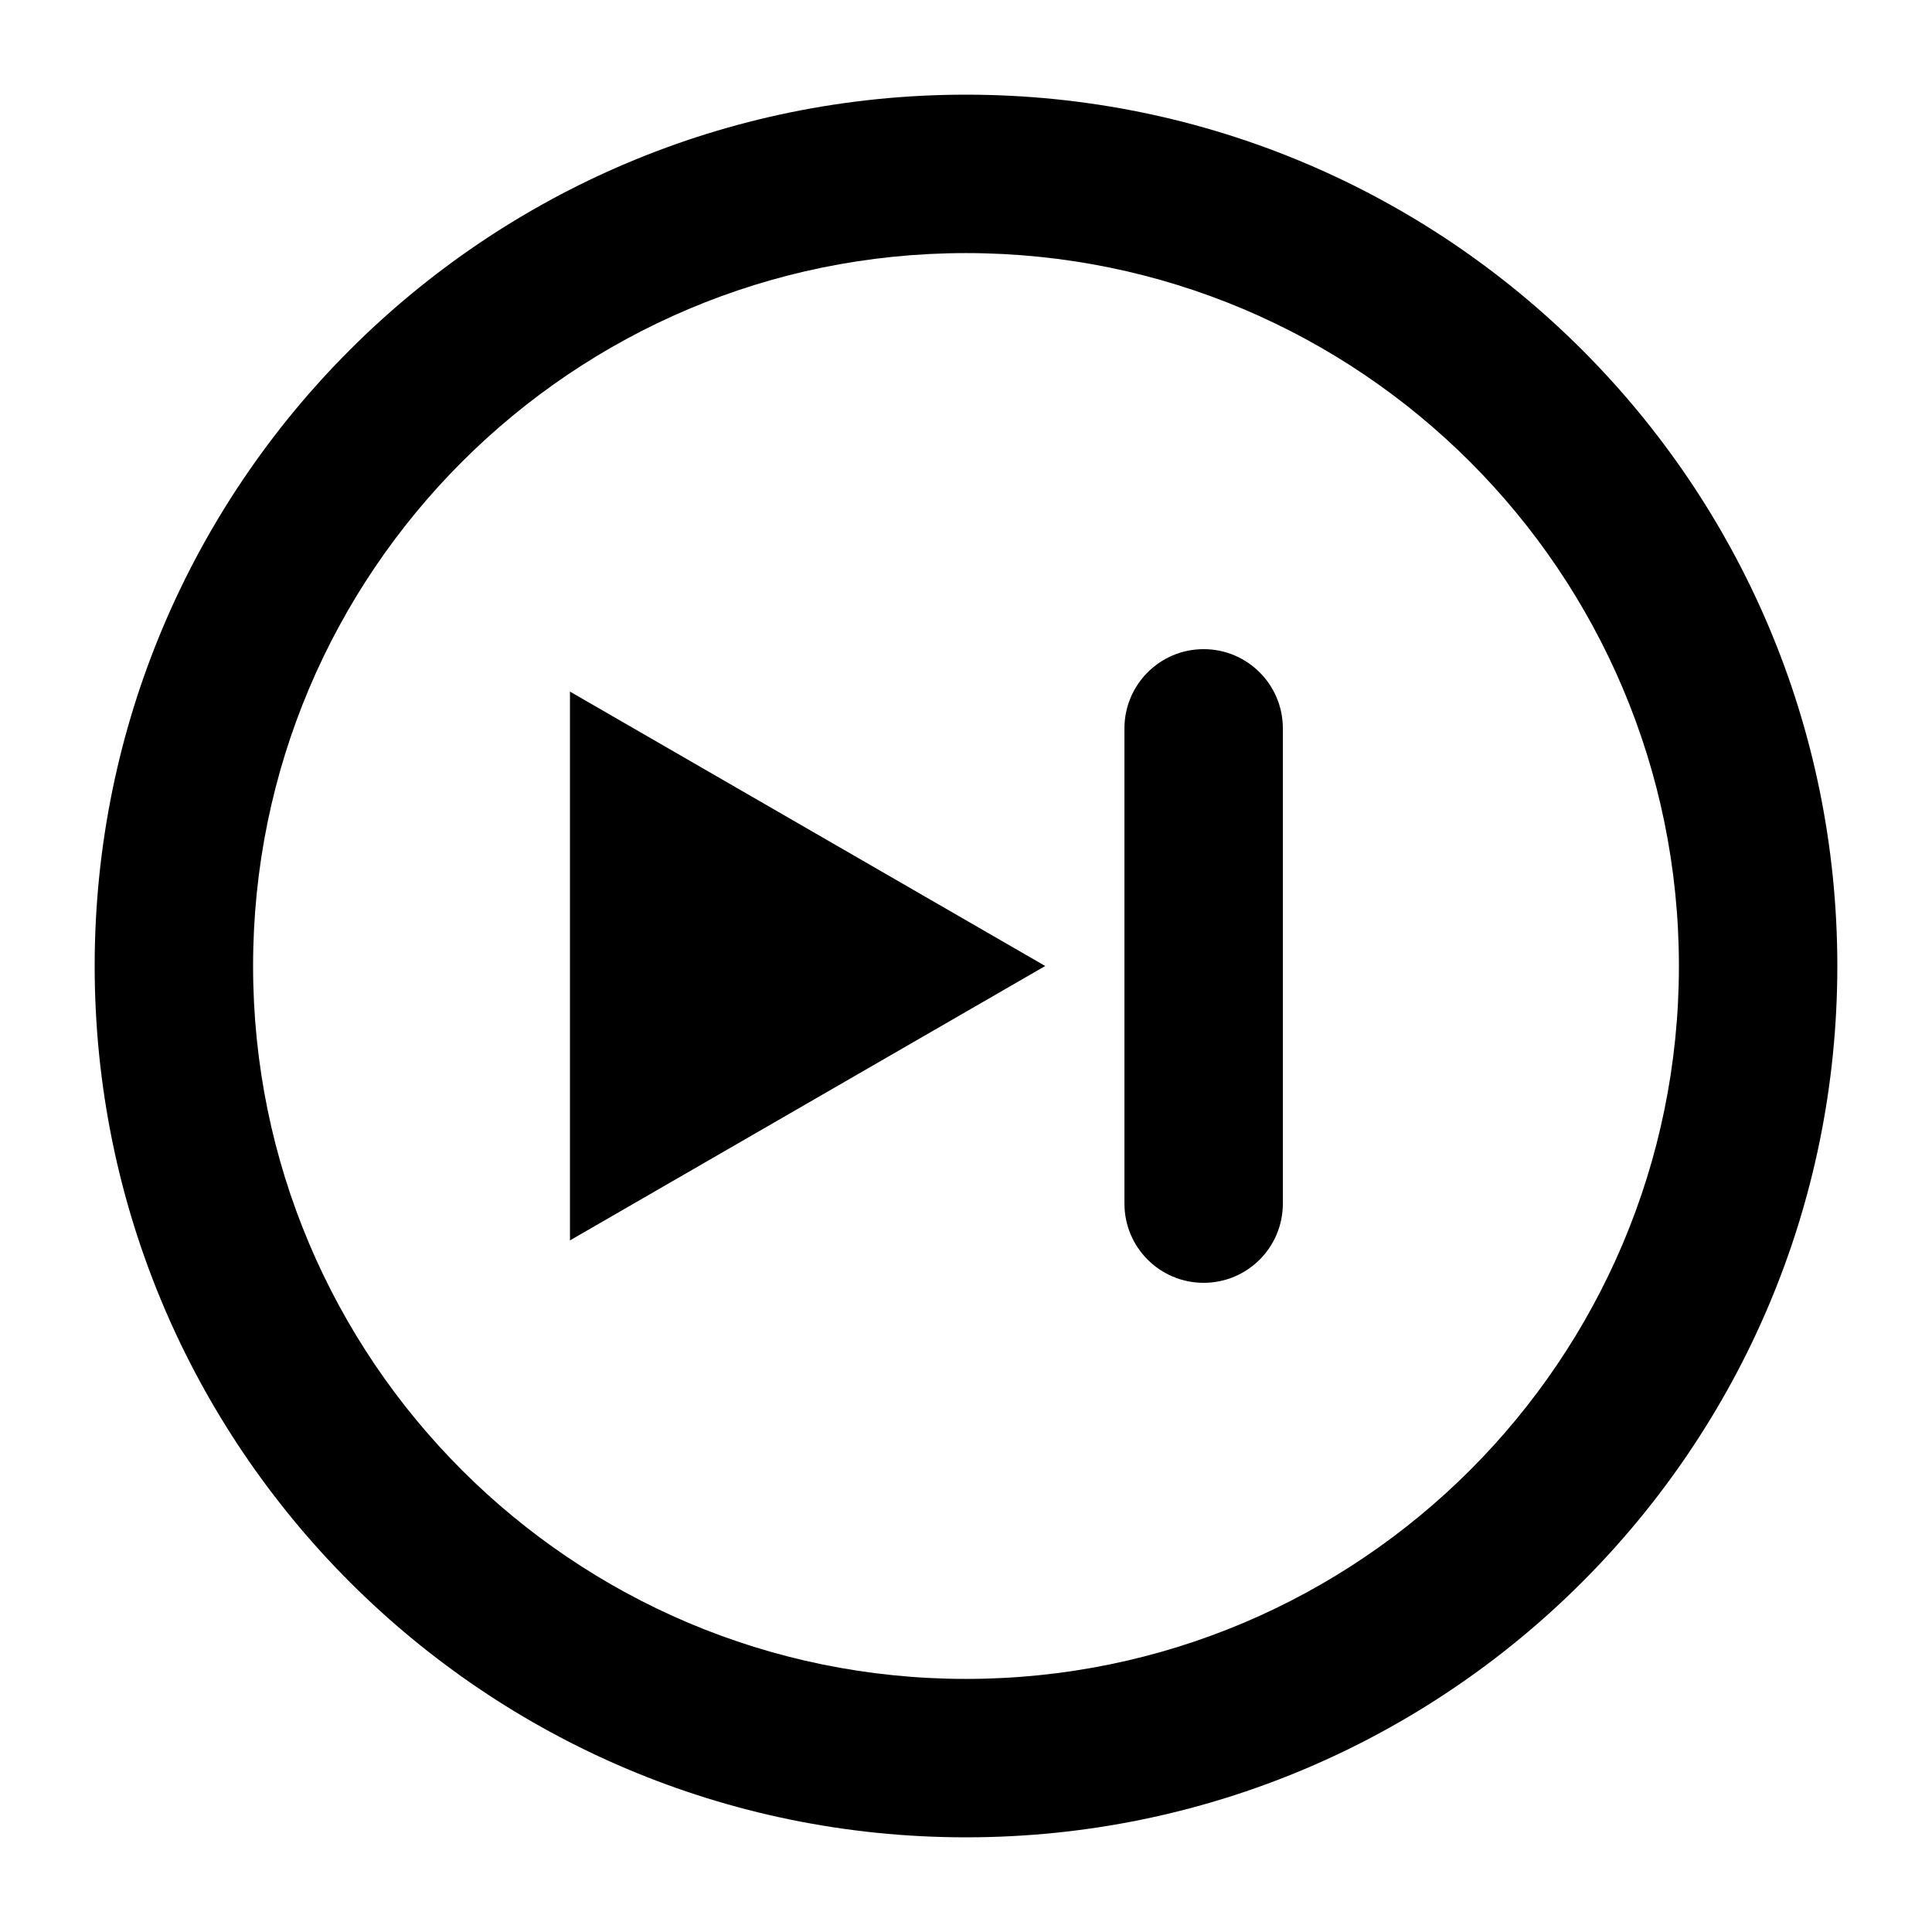 <?xml version="1.0" encoding="UTF-8"?>
<!-- Uploaded to: ICON Repo, www.svgrepo.com, Generator: ICON Repo Mixer Tools -->
<svg fill="#000000" width="800px" height="800px" version="1.1" viewBox="144 144 512 512" xmlns="http://www.w3.org/2000/svg">
 <path d="m400 588.93c-104.34 0-188.93-84.586-188.93-188.93 0-104.34 84.586-188.93 188.93-188.93 104.34 0 188.93 84.586 188.93 188.93 0 104.34-84.586 188.93-188.93 188.93zm-230.91-188.93c0-127.53 103.38-230.91 230.91-230.91 127.53 0 230.91 103.38 230.91 230.91 0 127.53-103.38 230.91-230.91 230.91-127.53 0-230.91-103.38-230.91-230.91zm272.9-62.977c0-11.594 9.395-20.992 20.992-20.992 11.594 0 20.988 9.398 20.988 20.992v125.95c0 11.594-9.395 20.988-20.988 20.988-11.598 0-20.992-9.395-20.992-20.988zm-20.992 62.977-125.95 72.719v-145.44z" fill-rule="evenodd"/>
</svg>